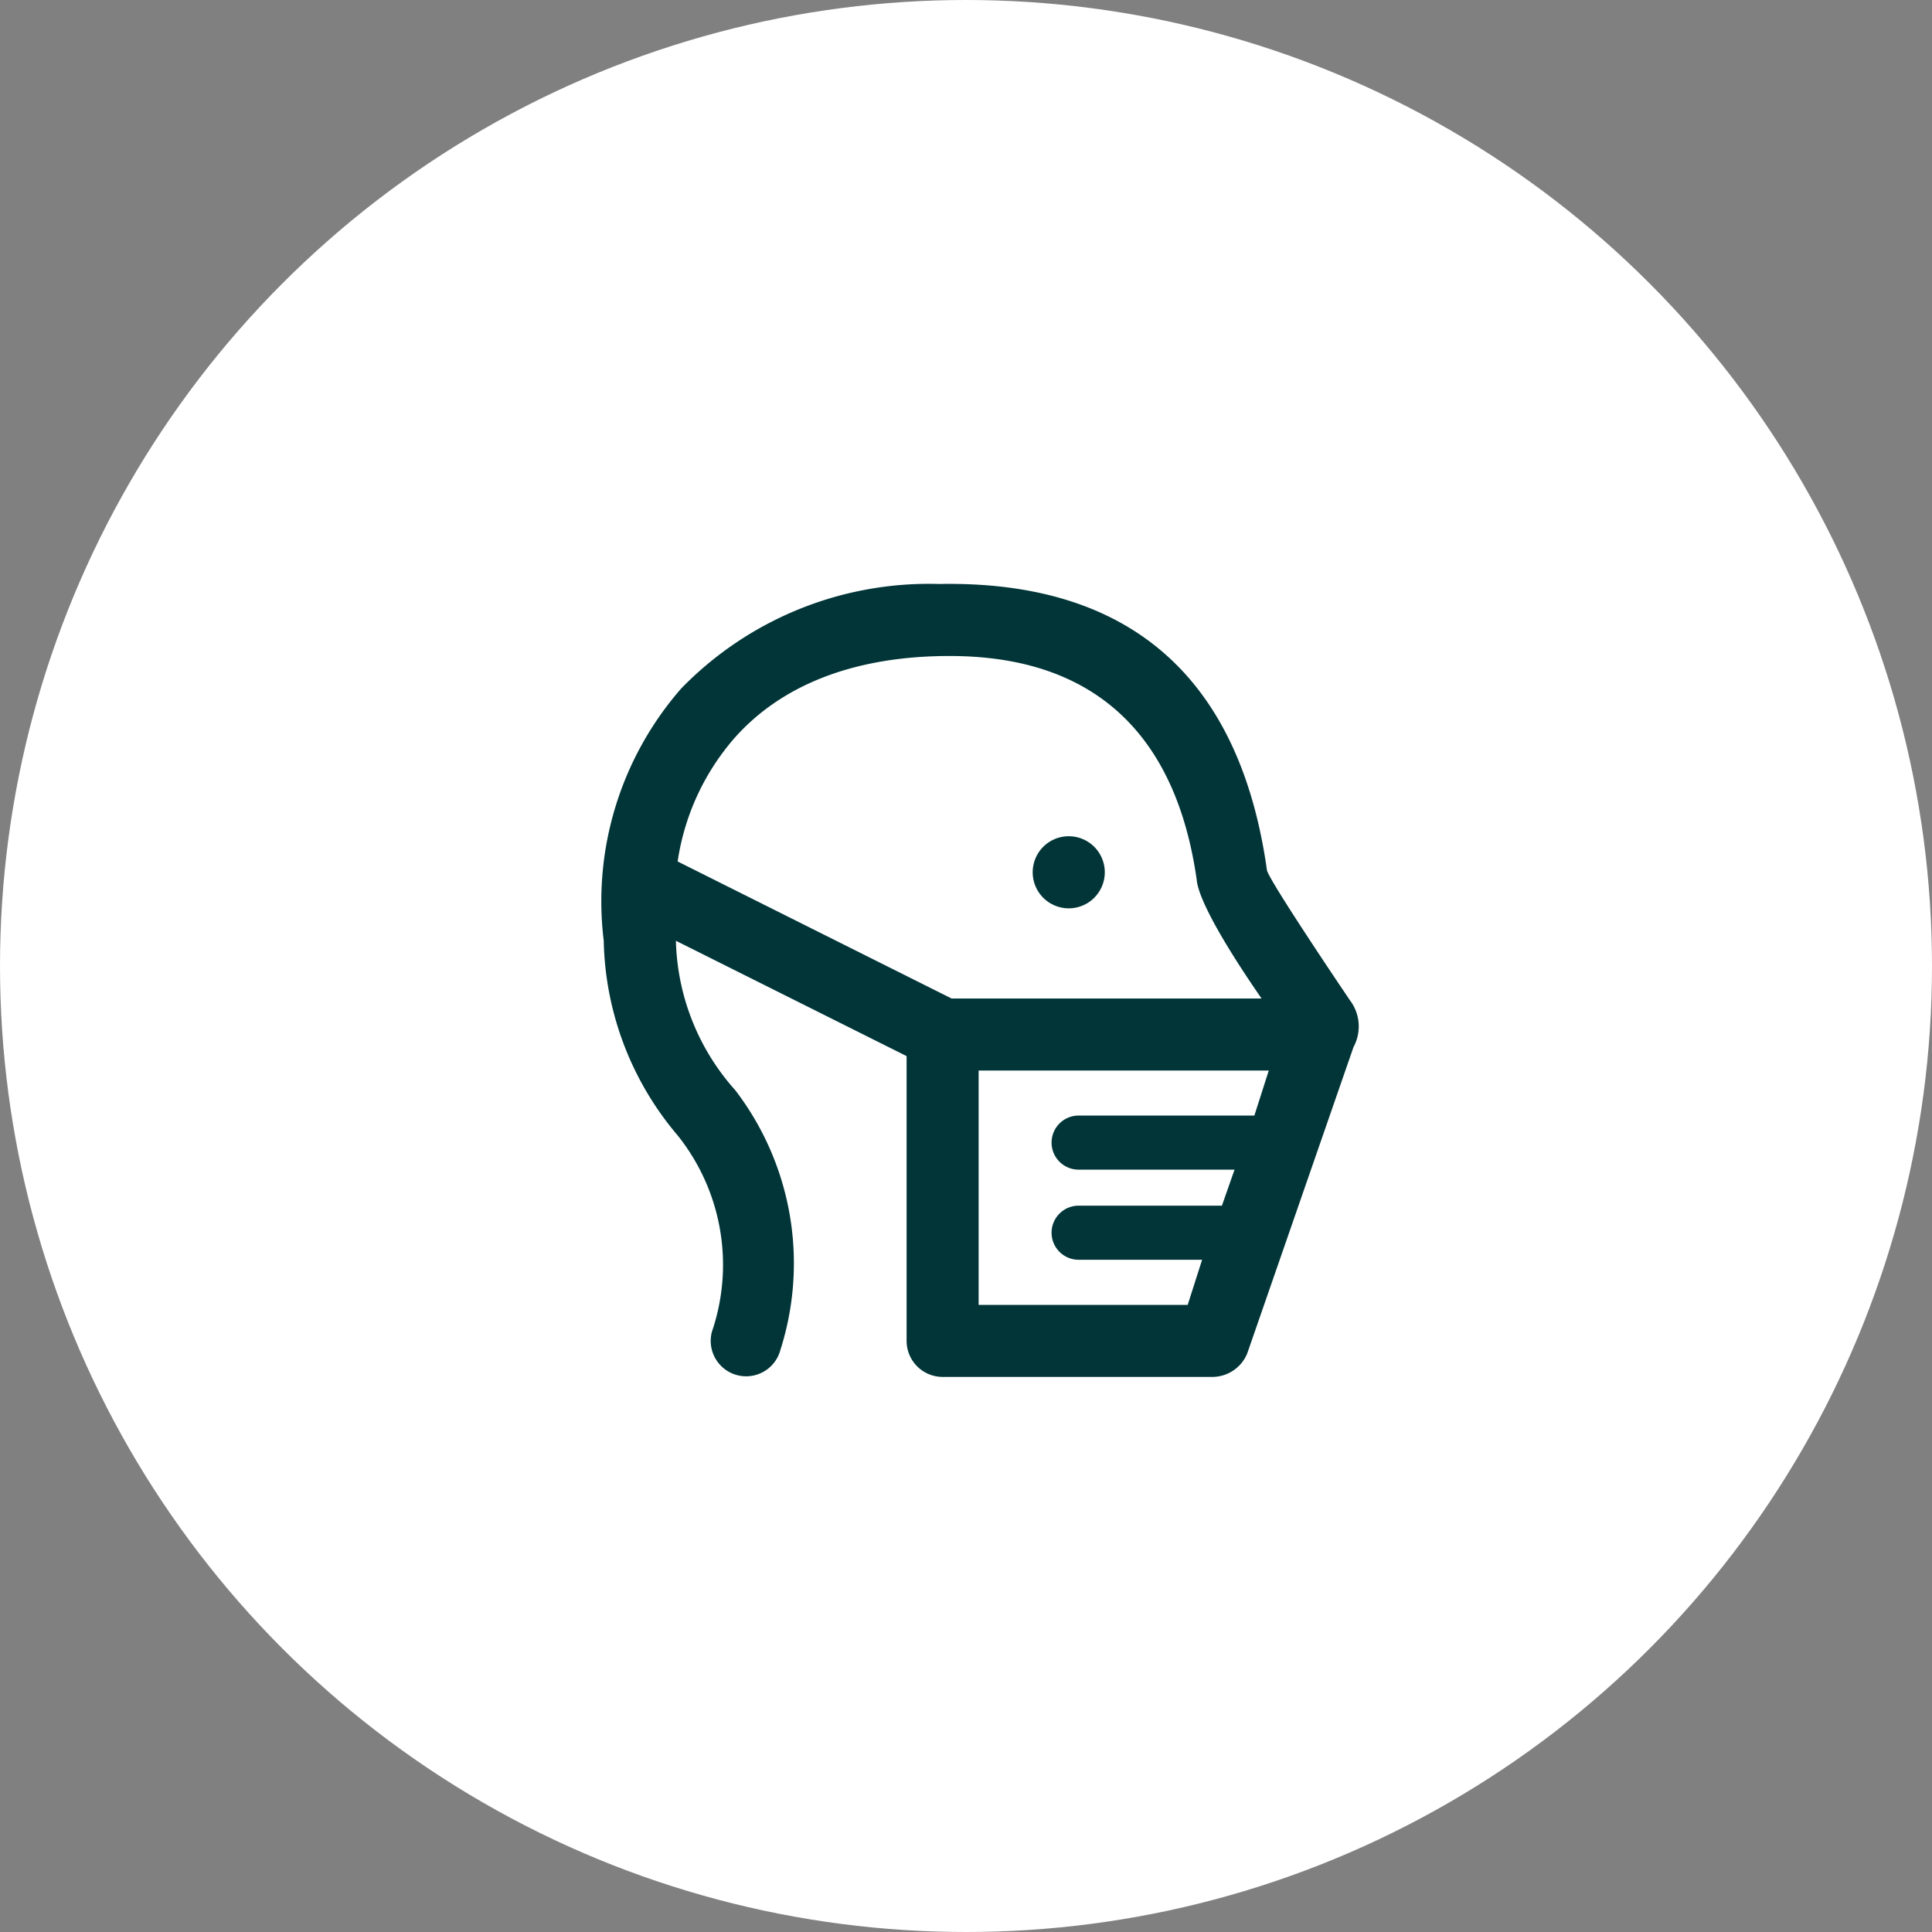 <svg xmlns="http://www.w3.org/2000/svg" width="67" height="67" viewBox="0 0 67 67">
  <rect x="0" y="0" width="67" height="67" fill="#808080" stroke="none"/>
  <g id="ambiente_e_cuidado" data-name="ambiente e cuidado" transform="translate(-955 -2294)">
    <circle id="Elipse_10" data-name="Elipse 10" cx="33.5" cy="33.5" r="33.5" transform="translate(955 2294)" fill="#fff"/>
    <g id="Layer_2" data-name="Layer 2" transform="translate(974 2313)">
      <g id="invisible_box" data-name="invisible box">
        <rect id="Retângulo_1974" data-name="Retângulo 1974" width="30" height="30" fill="none"/>
      </g>
      <g id="Medical" transform="translate(1.894 1.247)">
        <g id="Grupo_325" data-name="Grupo 325">
          <path id="Caminho_126" data-name="Caminho 126" d="M28.949,16.435s-2.75-4.062-2.875-4.5C25.136,5.248,21.324,1.873,14.7,2A11.98,11.98,0,0,0,5.761,5.623a11.217,11.217,0,0,0-2.688,8.75,10.75,10.75,0,0,0,2.563,6.75,7.185,7.185,0,0,1,1.187,6.813A1.228,1.228,0,1,0,9.2,28.56a9.878,9.878,0,0,0-1.562-9,8.063,8.063,0,0,1-2.062-5.187l8,4v9.875a1.25,1.25,0,0,0,1.25,1.25H24.2a1.312,1.312,0,0,0,1.188-.812L29.074,18.06a1.5,1.5,0,0,0-.125-1.625ZM5.636,11.623a8.375,8.375,0,0,1,2-4.313C9.261,5.5,11.7,4.56,14.761,4.5s7.875.75,8.875,7.75c.063.75,1.125,2.5,2.25,4.125H15.136Zm20,8.812H19.511a.938.938,0,0,0,0,1.875h5.438l-.438,1.25h-5a.938.938,0,0,0,0,1.875h4.313L23.324,27h-7.25V18.873H26.136Z" transform="translate(-3.03 -1.995)" fill="#013538"/>
          <path id="Caminho_127" data-name="Caminho 127" d="M28.15,16a1.25,1.25,0,1,0,1.25,1.25A1.25,1.25,0,0,0,28.15,16Z" transform="translate(-11.981 -7.247)" fill="#013538"/>
        </g>
      </g>
    </g>
  </g>
</svg>
